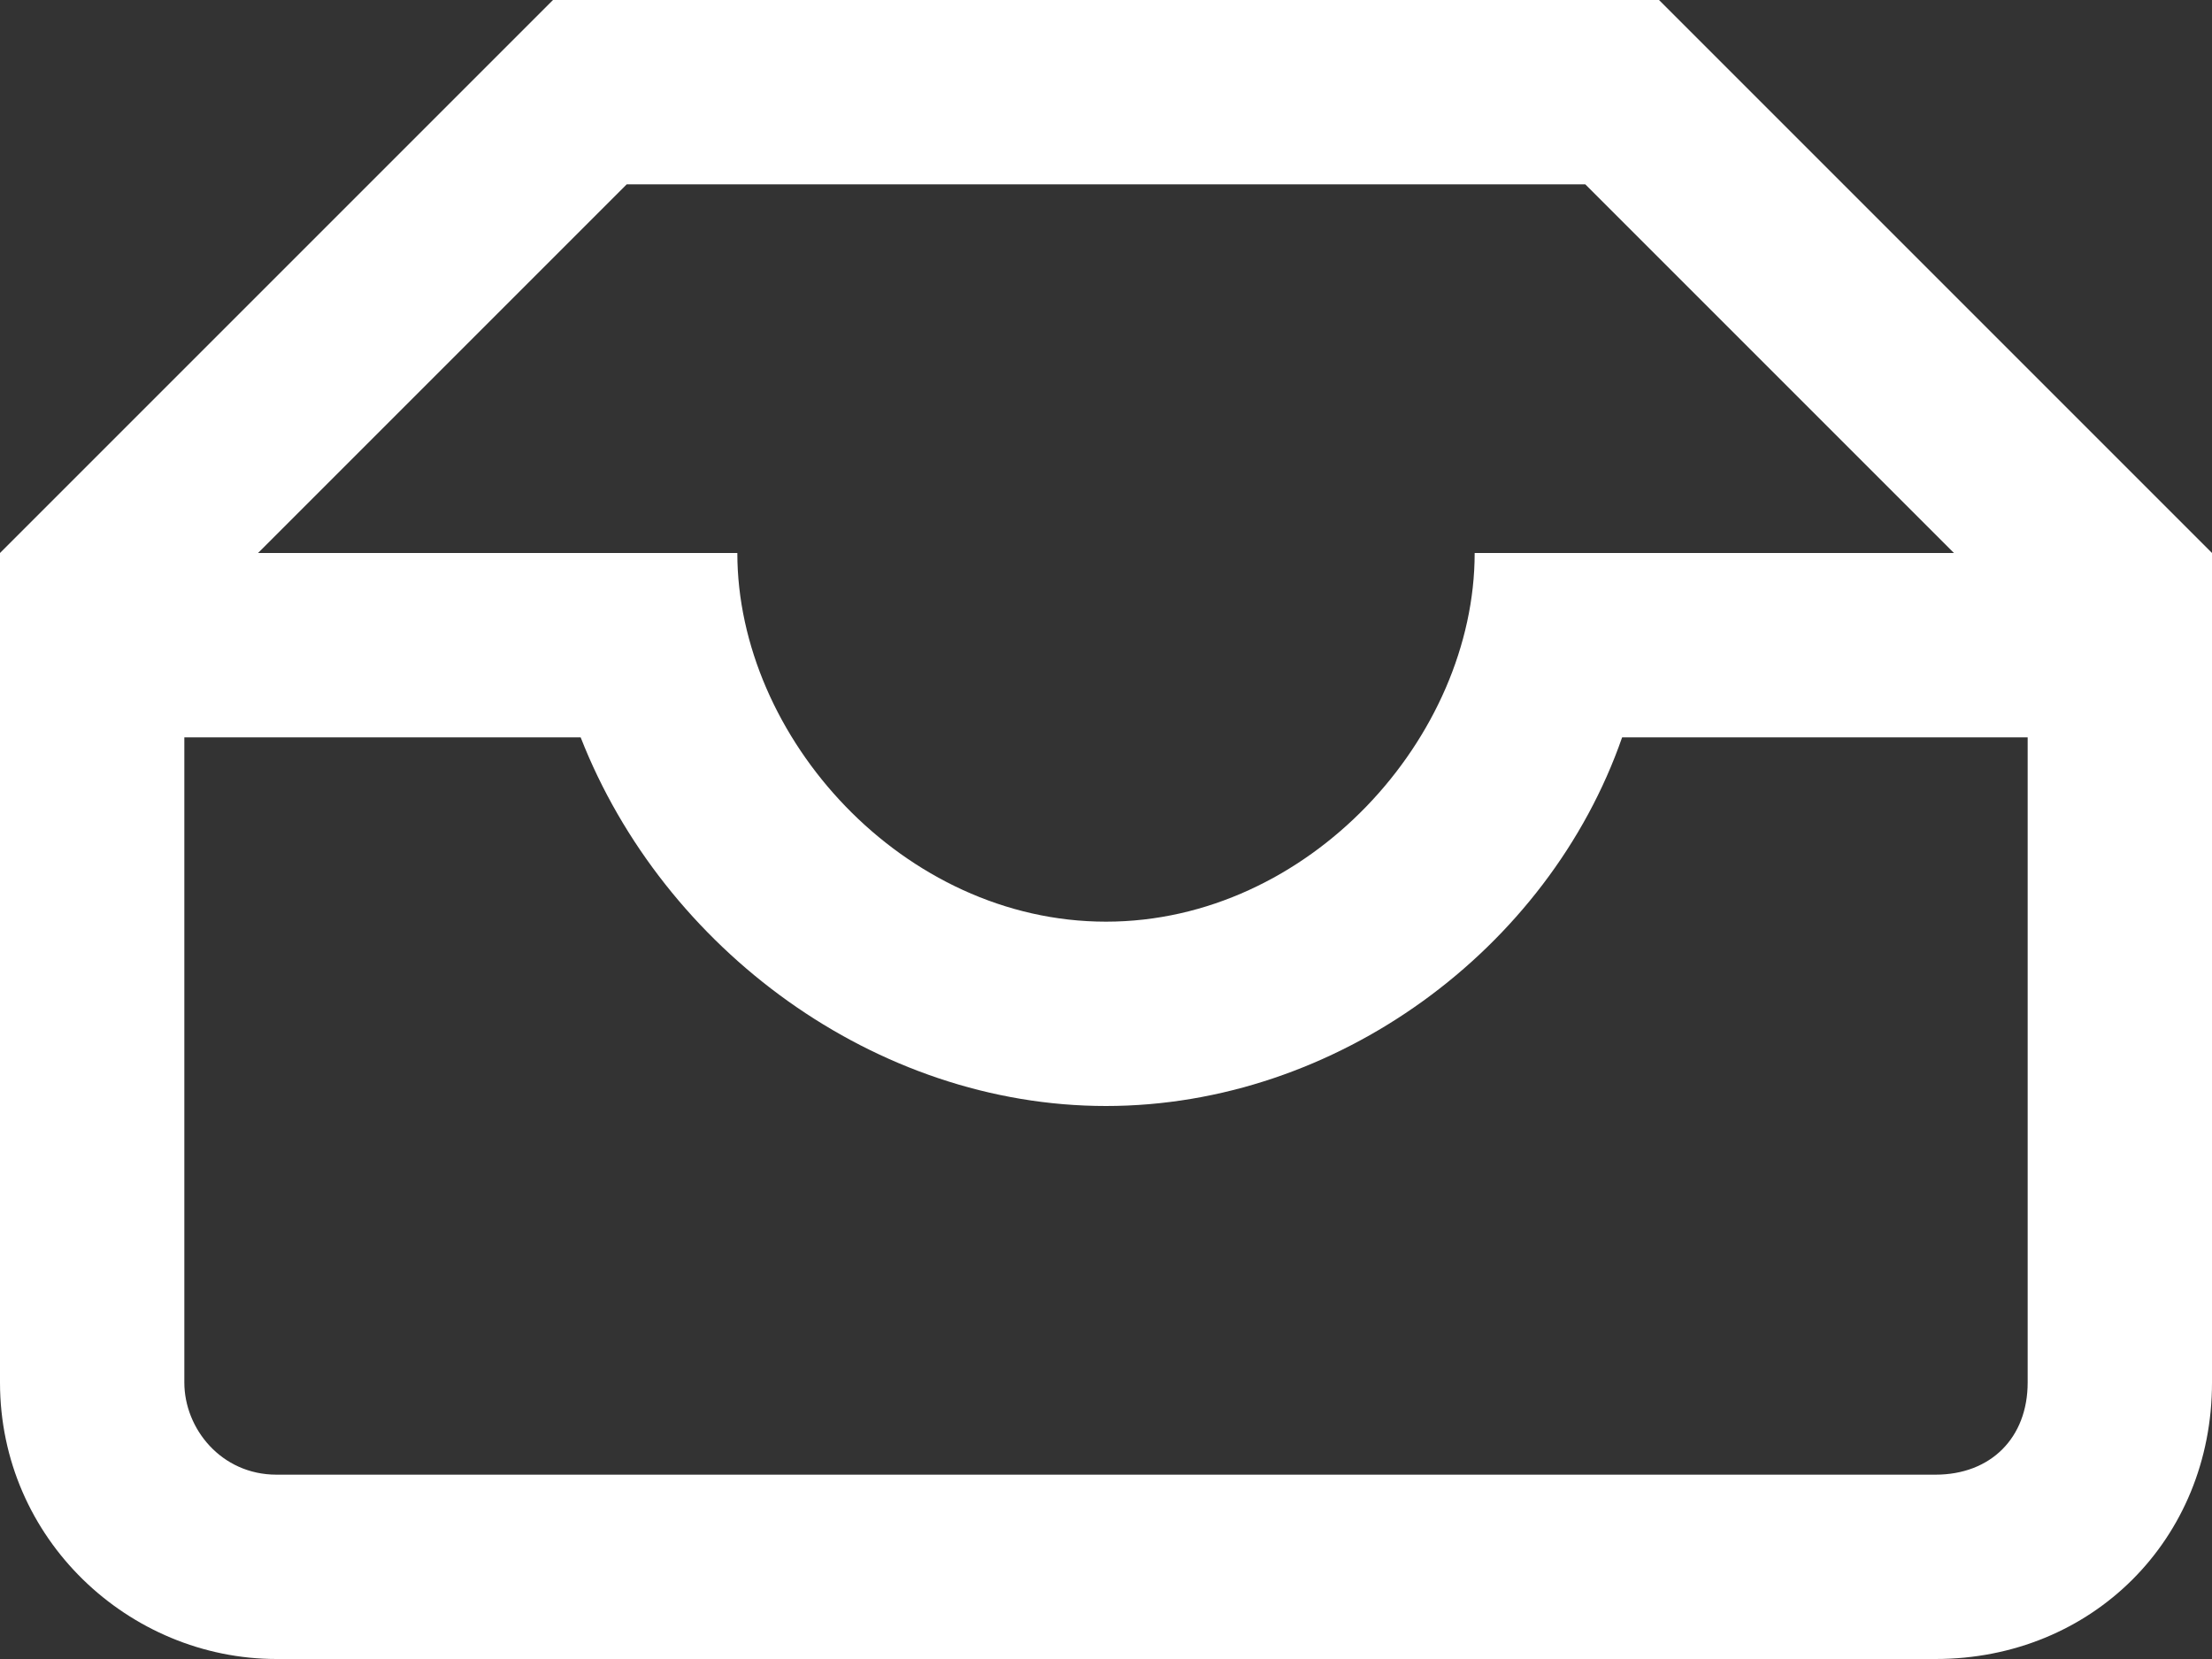 <?xml version="1.0" encoding="UTF-8"?>
<svg width="24px" height="18px" viewBox="0 0 24 18" version="1.1" xmlns="http://www.w3.org/2000/svg" xmlns:xlink="http://www.w3.org/1999/xlink">
    <rect x="0" y="0" width="24" height="18" fill="#333333" stroke="none"/>
    <!-- Generator: sketchtool 48.2 (47327) - http://www.bohemiancoding.com/sketch -->
    <title>52267EF1-6C93-4A10-9C77-B895FD758AA2</title>
    <desc>Created with sketchtool.</desc>
    <defs></defs>
    <g id="Главная" stroke="none" stroke-width="1" fill="none" fill-rule="evenodd" transform="translate(-103, -1670)">
        <g id="3-блок" transform="translate(0, 1573)" fill="#FFFFFF" fill-rule="nonzero">
            <g id="процесс" transform="translate(85, 0)">
                <g id="Group-22" transform="translate(0, 76)">
                    <g id="Group-12">
                        <g id="Group-5">
                            <path d="M36,21 L24,21 L18,27 L18,36 C18,37.7 19.4,39 21,39 L39,39 C40.7,39 42,37.7 42,36 L42,27 L36,21 Z M24.8,23 L35.2,23 L39.2,27 L34,27 C34,29 32.2,31 30,31 C27.8,31 26,29 26,27 L20.8,27 L24.8,23 Z M40,36 C40,36.6 39.6,37 39,37 L21,37 C20.4,37 20,36.5 20,36 L20,29 L24.2,29 L24.3,29 C25.2,31.3 27.5,33 30,33 C32.5,33 34.8,31.3 35.6,29 L40,29 L40,36 Z" id="Shape"></path>
                        </g>
                    </g>
                </g>
            </g>
        </g>
    </g>
</svg>
